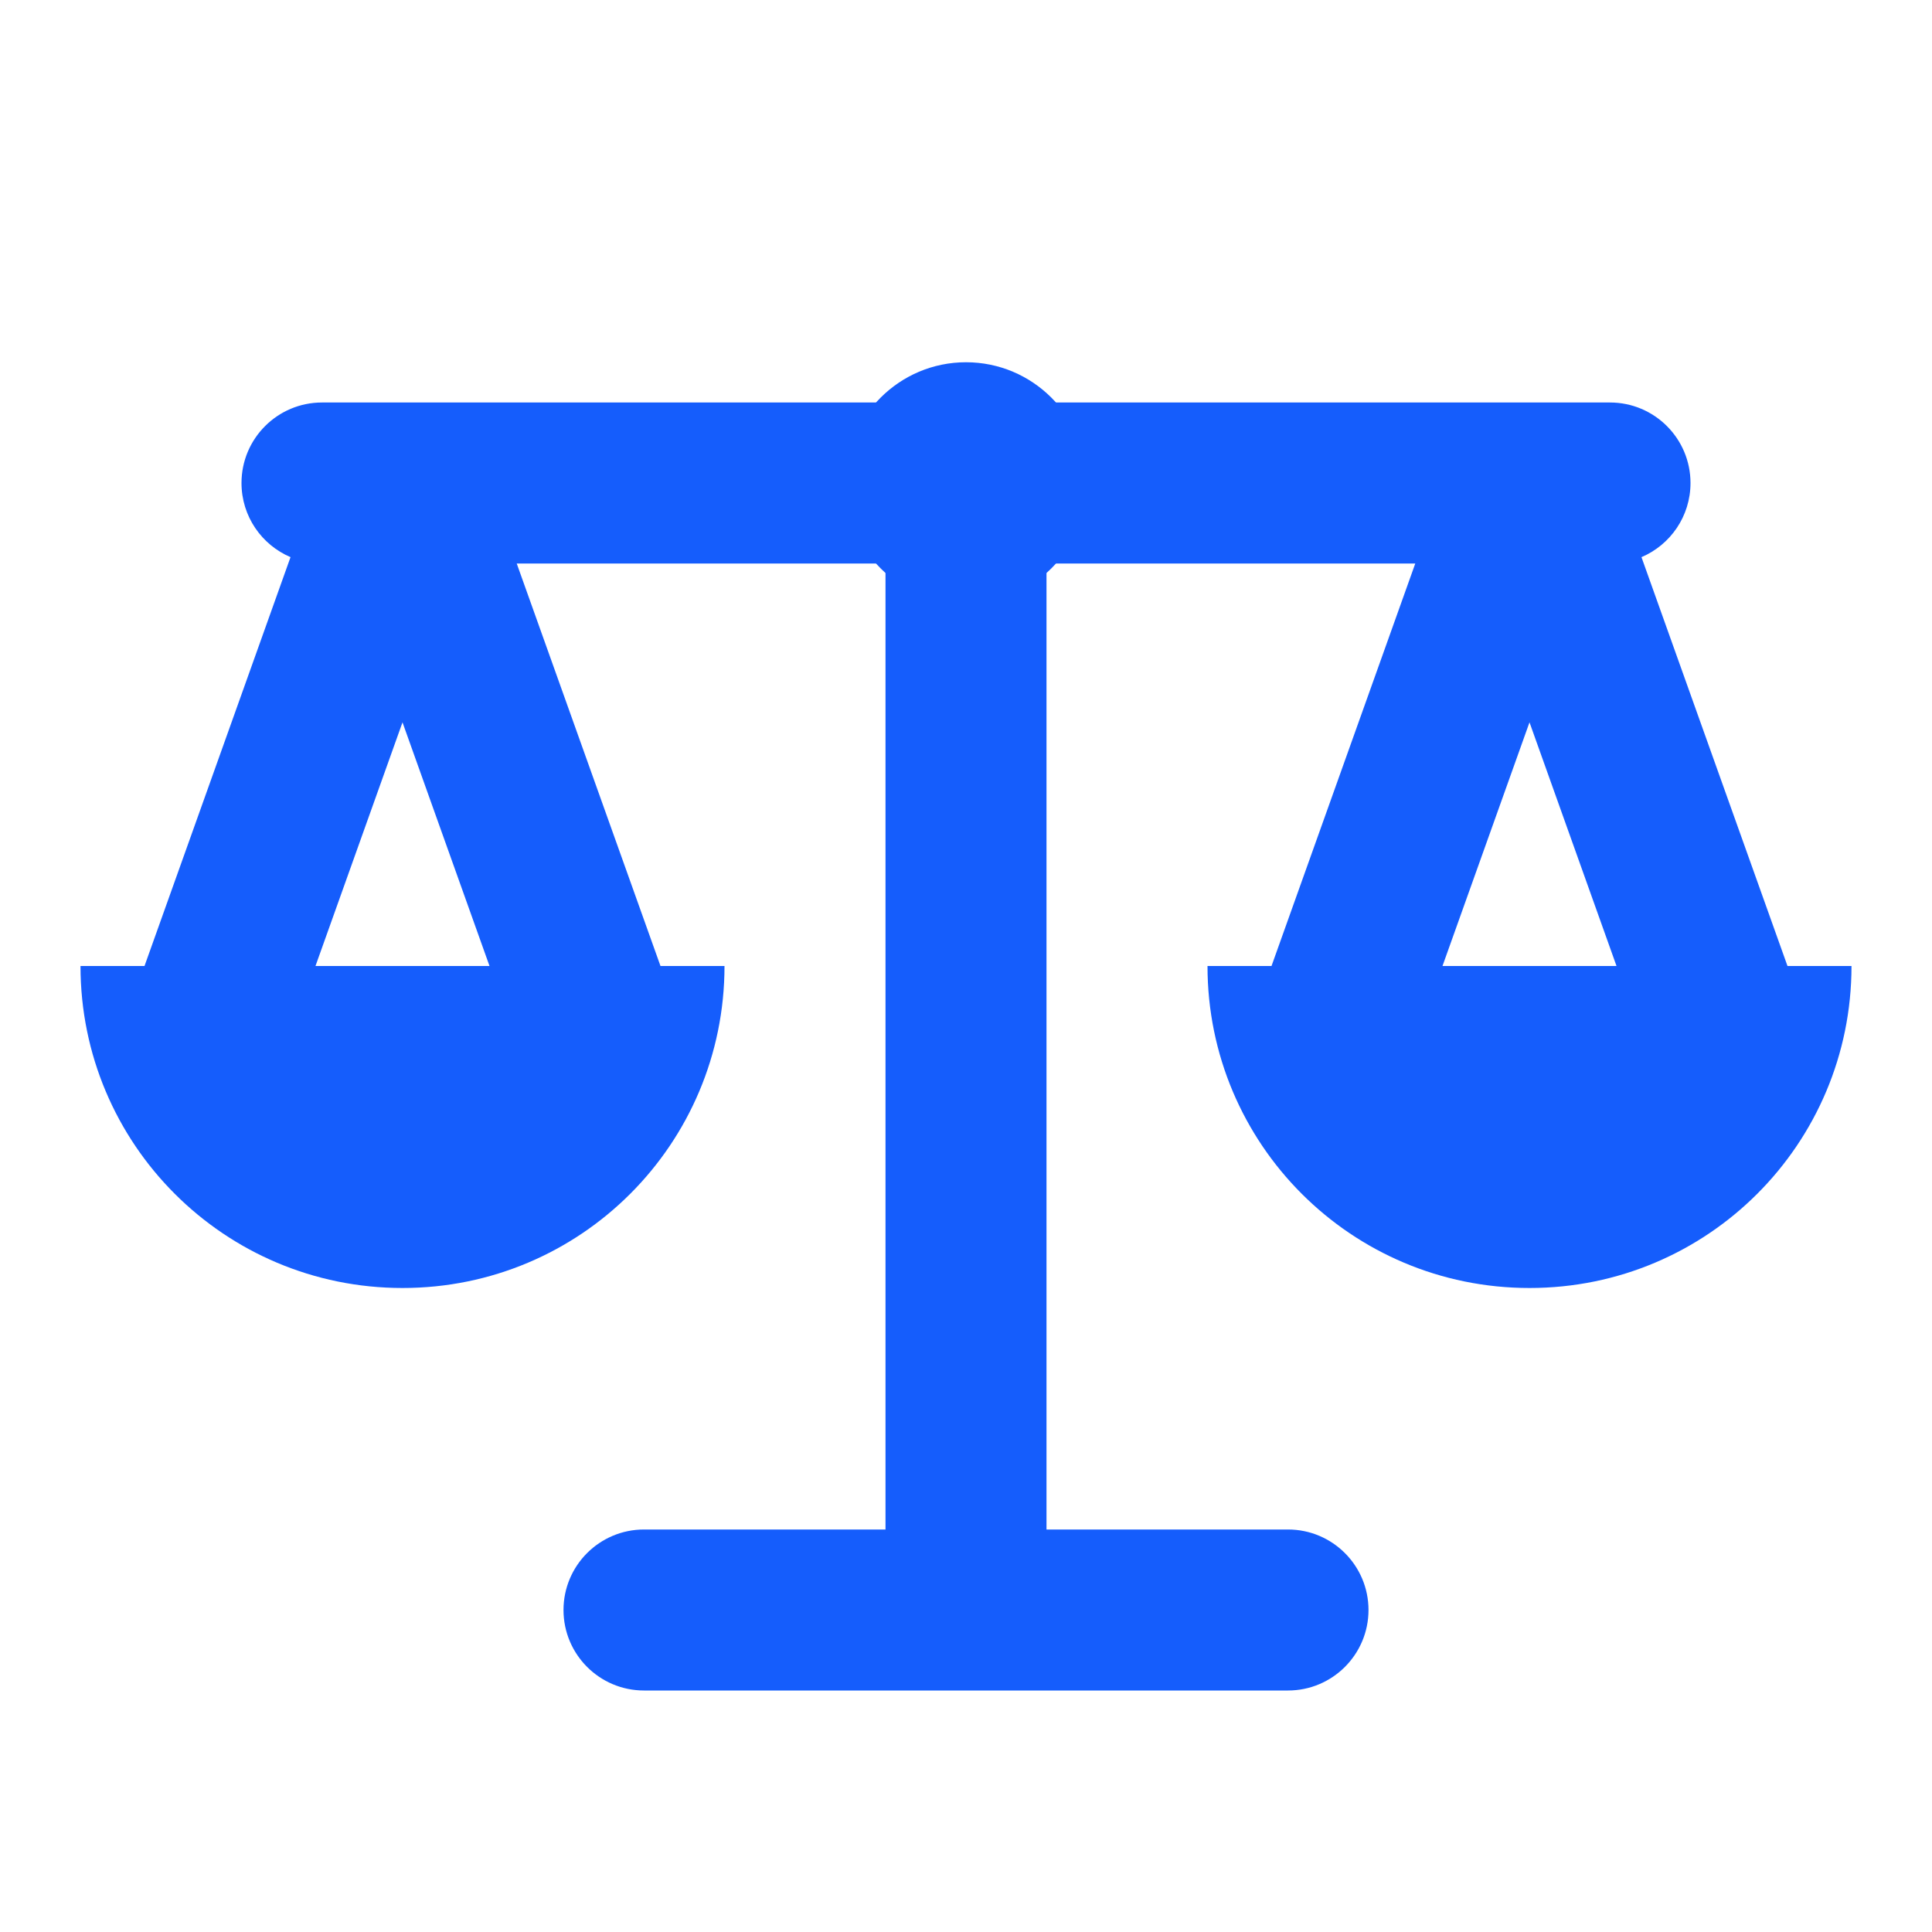 <svg width="32" height="32" viewBox="0 0 24 24" fill="none" xmlns="http://www.w3.org/2000/svg">
<path fill="#155dfc" d="M11.5 5H5H4C3.448 5 3 5.448 3 6C3 6.414 3.251 6.769 3.609 6.921L1.558 12.664C1.373 13.184 1.644 13.756 2.164 13.942C2.684 14.127 3.256 13.856 3.442 13.336L5 8.973L6.558 13.336C6.744 13.856 7.316 14.127 7.836 13.942C8.356 13.756 8.628 13.184 8.442 12.664L6.419 7H11V19H8C7.448 19 7 19.448 7 20C7 20.552 7.448 21 8 21H12H16C16.552 21 17 20.552 17 20C17 19.448 16.552 19 16 19H13V7H17.581L15.558 12.664C15.373 13.184 15.644 13.756 16.164 13.942C16.684 14.127 17.256 13.856 17.442 13.336L19 8.973L20.558 13.336C20.744 13.856 21.316 14.127 21.836 13.942C22.357 13.756 22.628 13.184 22.442 12.664L20.391 6.921C20.749 6.769 21 6.414 21 6C21 5.448 20.552 5 20 5H19H12.5C12.318 5 12.147 5.049 12 5.134C11.853 5.049 11.682 5 11.5 5Z" clip-rule="evenodd" fill-rule="evenodd"></path>
<path fill="#155dfc" d="M9 12H1C1 14.212 2.788 16 5 16C7.212 16 9 14.212 9 12Z"></path>
<path fill="#155dfc" d="M23 12H15C15 14.212 16.788 16 19 16C21.212 16 23 14.212 23 12Z"></path>
<path fill="#155dfc" d="M12 7.5C12.828 7.5 13.5 6.828 13.5 6C13.5 5.172 12.828 4.5 12 4.5C11.172 4.5 10.5 5.172 10.5 6C10.5 6.828 11.172 7.5 12 7.5Z"></path>
</svg>
